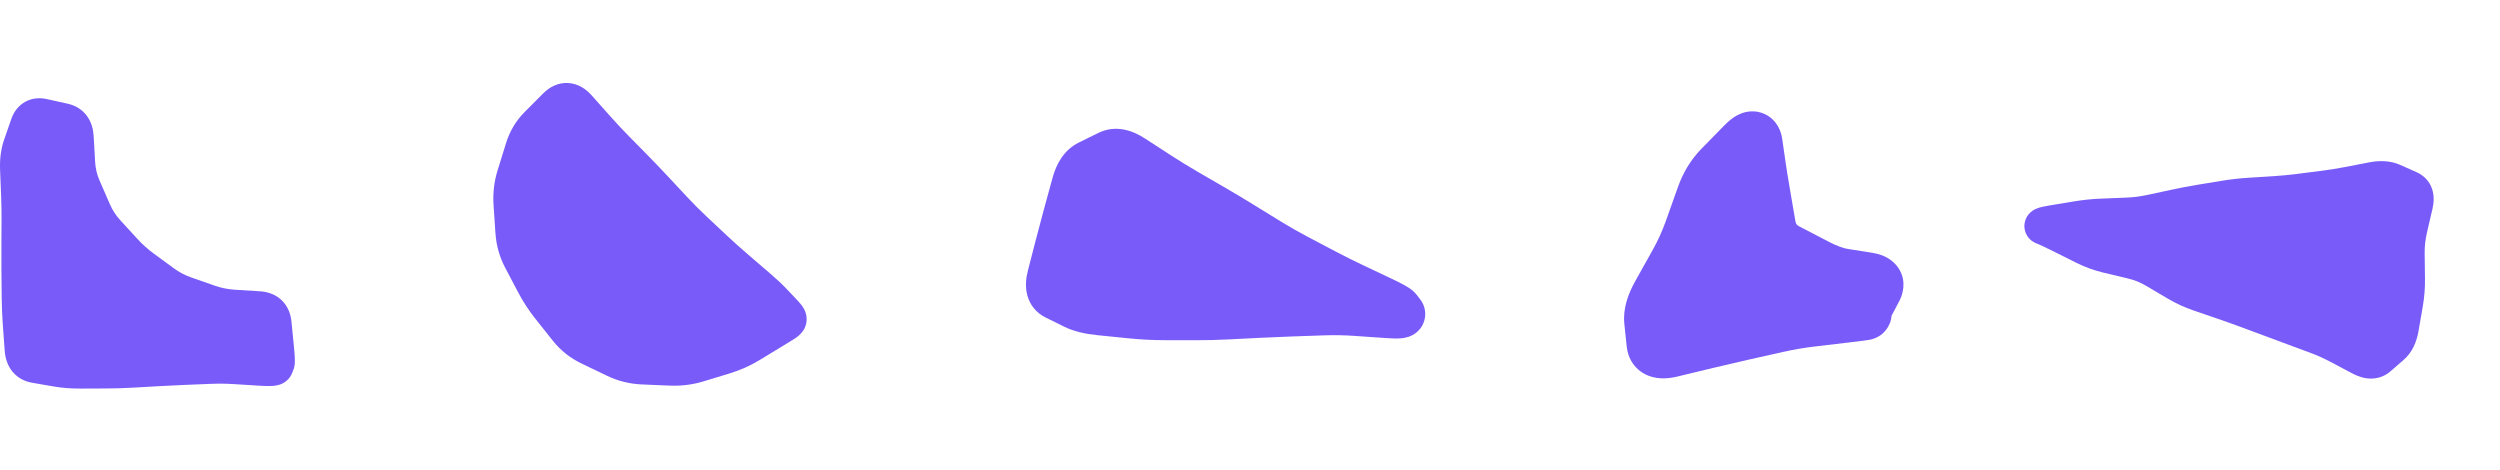 <?xml version="1.0" encoding="utf-8"?>
<svg xmlns="http://www.w3.org/2000/svg" fill="none" height="100%" overflow="visible" preserveAspectRatio="none" style="display: block;" viewBox="0 0 335 63" width="100%">
<g id="Component 5">
<path d="M10.813 52.069C9.538 52.075 8.329 51.985 7.194 51.788L4.293 51.286C3.307 51.115 2.342 50.642 1.632 49.752C0.956 48.903 0.698 47.907 0.632 47.007L0.378 43.553C0.29 42.348 0.24 41.142 0.228 39.937L0.194 36.483C0.182 35.319 0.181 34.154 0.187 32.99L0.196 31.263L0.206 29.535C0.212 28.422 0.192 27.308 0.148 26.194L0.01 22.739C-0.046 21.333 0.116 19.978 0.553 18.717L1.502 15.978C1.79 15.146 2.339 14.231 3.346 13.66C4.359 13.086 5.432 13.089 6.301 13.282L9.09 13.901L9.455 13.998C10.296 14.256 11.074 14.754 11.649 15.54C12.273 16.393 12.503 17.373 12.553 18.261L12.749 21.723C12.798 22.578 12.992 23.392 13.334 24.178L14.72 27.357C15.072 28.163 15.535 28.877 16.115 29.509L18.428 32.031C19.089 32.752 19.807 33.395 20.581 33.963L23.309 35.963C24.016 36.481 24.783 36.884 25.615 37.175L28.815 38.293C29.663 38.589 30.536 38.764 31.439 38.82L34.837 39.032C35.811 39.093 36.886 39.405 37.748 40.236C38.609 41.068 38.961 42.129 39.057 43.101L39.39 46.49C39.447 47.071 39.487 47.565 39.503 47.951C39.512 48.141 39.517 48.344 39.51 48.537C39.508 48.603 39.502 48.972 39.373 49.389L39.309 49.57L39.225 49.783L39.14 49.995C38.851 50.725 38.324 51.112 38.039 51.282C37.741 51.46 37.465 51.547 37.303 51.591C36.975 51.679 36.657 51.707 36.445 51.719C35.989 51.745 35.429 51.726 34.826 51.689L31.372 51.472C30.307 51.405 29.242 51.394 28.178 51.438L24.724 51.58C23.586 51.627 22.447 51.682 21.309 51.747L17.855 51.944C16.659 52.013 15.463 52.05 14.267 52.056L10.813 52.069Z" fill="#795BF9" id="Union"/>
<path d="M76.151 11.124C77.585 11.213 78.625 12.04 79.285 12.782L81.788 15.595C82.592 16.499 83.418 17.382 84.265 18.243L86.901 20.922C87.797 21.833 88.681 22.758 89.553 23.693L90.835 25.069L92.119 26.444C92.933 27.316 93.775 28.161 94.645 28.977L97.388 31.55C98.273 32.381 99.179 33.193 100.102 33.987L102.961 36.444C103.937 37.282 104.731 38.01 105.296 38.605L106.7 40.085C106.949 40.347 107.197 40.619 107.389 40.868C107.47 40.973 107.637 41.195 107.779 41.475C107.842 41.6 107.993 41.916 108.059 42.345C108.12 42.748 108.178 43.831 107.28 44.729L107.206 44.801L107.134 44.876C106.999 45.01 106.876 45.104 106.85 45.123C106.801 45.161 106.759 45.192 106.731 45.211C106.673 45.252 106.615 45.29 106.567 45.322C106.467 45.387 106.341 45.467 106.197 45.557C105.907 45.739 105.493 45.993 104.962 46.316L101.794 48.241C100.544 49 99.219 49.594 97.823 50.02L94.296 51.096C92.818 51.547 91.293 51.738 89.739 51.672L85.986 51.514C84.359 51.445 82.799 51.054 81.328 50.347L77.912 48.706C76.404 47.981 75.117 46.959 74.078 45.653L72.911 44.186L71.745 42.719C70.862 41.608 70.091 40.426 69.432 39.174L67.695 35.877C66.936 34.435 66.5 32.884 66.39 31.252L66.136 27.49C66.028 25.898 66.211 24.331 66.684 22.807L67.803 19.201C68.298 17.604 69.121 16.192 70.288 15.021L72.789 12.513C73.525 11.775 74.666 11.033 76.151 11.124Z" fill="#795BF9" id="Union_2"/>
<path d="M234.602 14.925C235.944 14.851 237.171 15.45 237.95 16.471C238.415 17.082 238.633 17.727 238.744 18.219L238.823 18.652L239.246 21.602C239.38 22.542 239.573 23.737 239.823 25.195L240.581 29.622C240.647 30.008 240.755 30.158 241.112 30.344L245.105 32.423C246.214 33.001 247.052 33.269 247.649 33.364L250.895 33.878C251.6 33.99 253.134 34.31 254.181 35.637C255.406 37.19 255.132 38.874 254.703 39.921L254.512 40.33L253.944 41.41L253.463 42.321C253.351 43.918 252.163 44.786 252.073 44.855C251.708 45.13 251.373 45.266 251.279 45.305C251.137 45.363 251.02 45.402 250.954 45.422C250.73 45.49 250.528 45.527 250.476 45.536C250.304 45.568 250.097 45.598 249.897 45.625C249.474 45.684 248.852 45.761 248.048 45.856L243.251 46.421C241.773 46.596 240.309 46.846 238.859 47.172L234.152 48.231C232.601 48.579 231.053 48.94 229.507 49.314L224.813 50.448C223.823 50.687 222.365 50.904 220.939 50.364C220.143 50.062 219.388 49.532 218.827 48.741C218.283 47.974 218.055 47.151 217.981 46.445L217.663 43.411C217.448 41.366 218.162 39.395 219.112 37.696L221.474 33.469C222.166 32.232 222.749 30.948 223.223 29.616L224.844 25.062C225.539 23.112 226.578 21.379 227.995 19.932L231.075 16.788C231.423 16.432 231.84 16.05 232.315 15.732C232.733 15.451 233.537 14.984 234.602 14.925Z" fill="#795BF9" id="Union_3"/>
<path d="M147.175 17.814C149.454 16.692 151.718 17.45 153.367 18.52L156.968 20.855C158.124 21.605 159.296 22.326 160.486 23.016L164.193 25.165C165.453 25.895 166.703 26.643 167.943 27.407L171.594 29.656C172.75 30.369 173.929 31.043 175.131 31.677L178.922 33.675C180.146 34.32 181.386 34.94 182.639 35.533L186.523 37.368C187.197 37.687 187.777 37.98 188.232 38.235C188.457 38.362 188.695 38.503 188.916 38.656C189.066 38.76 189.484 39.05 189.837 39.506L190.071 39.811L190.306 40.114L190.432 40.289C190.748 40.763 191.181 41.685 190.883 42.863C190.559 44.136 189.618 44.722 189.264 44.91C188.581 45.272 187.887 45.32 187.725 45.333C187.154 45.379 186.435 45.351 185.709 45.301L181.426 45.004C180.106 44.913 178.787 44.891 177.467 44.936L173.181 45.084C171.77 45.133 170.358 45.193 168.946 45.264L164.659 45.481C163.176 45.556 161.693 45.593 160.211 45.59L155.926 45.582C154.395 45.579 152.864 45.501 151.335 45.346L147.055 44.914C145.435 44.75 143.891 44.415 142.591 43.771L141.343 43.152L140.094 42.535C138.87 41.929 138.005 40.873 137.655 39.553C137.344 38.38 137.493 37.215 137.739 36.26L138.808 32.111C139.169 30.713 139.539 29.316 139.92 27.924L141.052 23.793C141.552 21.963 142.568 20.084 144.559 19.103L145.946 18.42L145.959 18.373L145.997 18.394L147.175 17.814Z" fill="#795BF9" id="Union_4"/>
<path d="M272.82 32.59C272.703 32.541 272.096 32.294 271.667 31.639C271.405 31.237 271.218 30.687 271.278 30.057C271.336 29.463 271.591 29.028 271.793 28.77C272.146 28.318 272.568 28.106 272.683 28.048C272.862 27.959 273.028 27.901 273.14 27.864C273.552 27.728 274.101 27.621 274.645 27.53L277.93 26.985C279.125 26.786 280.33 26.663 281.543 26.615L284.882 26.483C285.855 26.445 286.816 26.322 287.767 26.117L291.031 25.414C292.157 25.171 293.287 24.956 294.421 24.768L297.707 24.227C298.883 24.032 300.066 23.897 301.257 23.822L304.584 23.611C305.642 23.544 306.696 23.445 307.745 23.312L311.047 22.893C312.095 22.76 313.139 22.593 314.179 22.392L317.452 21.759C318.852 21.489 320.311 21.508 321.645 22.104L323.852 23.09C324.782 23.505 325.535 24.255 325.892 25.3C326.215 26.244 326.134 27.196 325.952 27.978L325.197 31.237C324.99 32.132 324.892 33.04 324.904 33.966L324.947 37.326C324.964 38.594 324.865 39.851 324.648 41.094L324.078 44.376C323.831 45.794 323.264 47.199 322.108 48.206L320.334 49.748L320.048 49.979C319.361 50.477 318.551 50.733 317.693 50.73C316.778 50.725 315.941 50.426 315.236 50.053L312.28 48.487C311.389 48.015 310.474 47.606 309.534 47.258L306.413 46.101C305.372 45.715 304.332 45.327 303.291 44.941L300.171 43.783C299.15 43.404 298.122 43.039 297.091 42.686L293.938 41.606C292.73 41.193 291.572 40.658 290.466 40.005L287.568 38.293C286.811 37.846 286.008 37.522 285.154 37.319L281.881 36.539C280.61 36.236 279.39 35.795 278.227 35.213L275.242 33.721C274.219 33.209 273.686 32.953 273.538 32.891L272.82 32.59Z" fill="#795BF9" id="Union_5"/>
</g>
</svg>